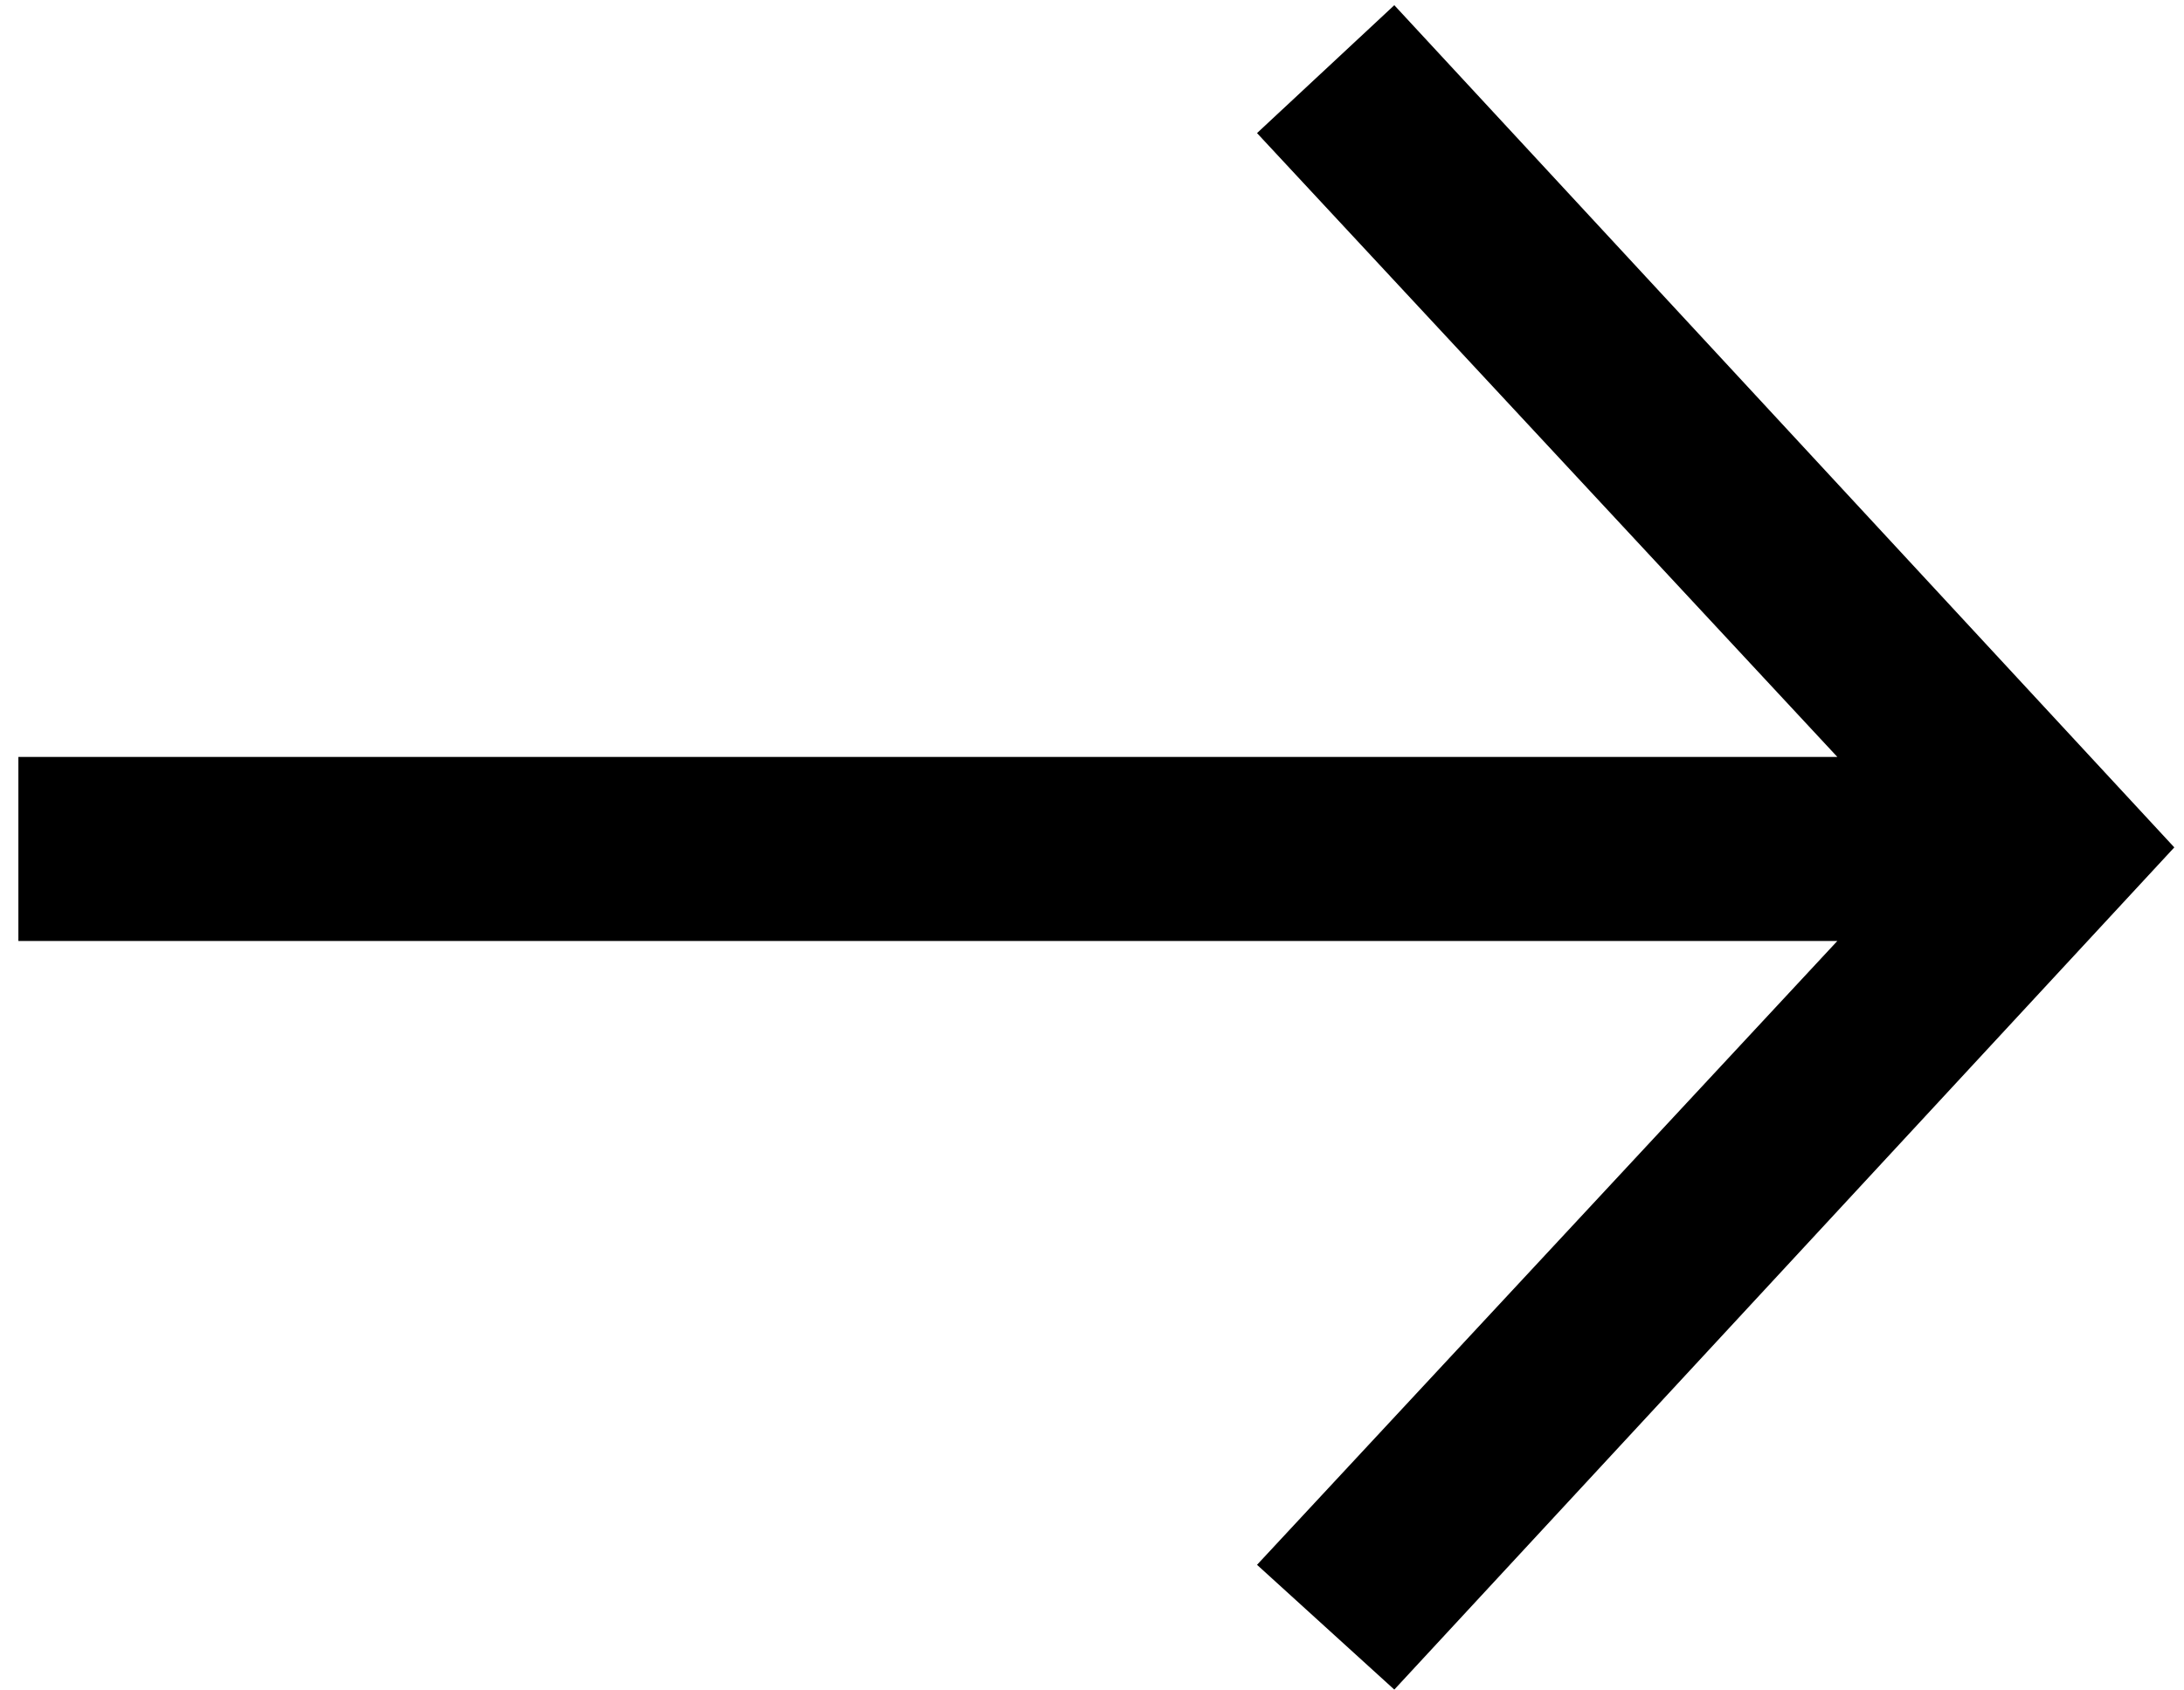 <svg width="84" height="65" viewBox="0 0 84 65" fill="none" xmlns="http://www.w3.org/2000/svg">
<g id="Group 65">
<path id="&#226;&#134;&#146;" d="M53.627 65L48.347 60.2L70.667 36.2H0.707V29.12H70.667L48.347 5.12L53.627 0.2L83.627 32.6L53.627 65Z" fill="black"/>
</g>
</svg>
